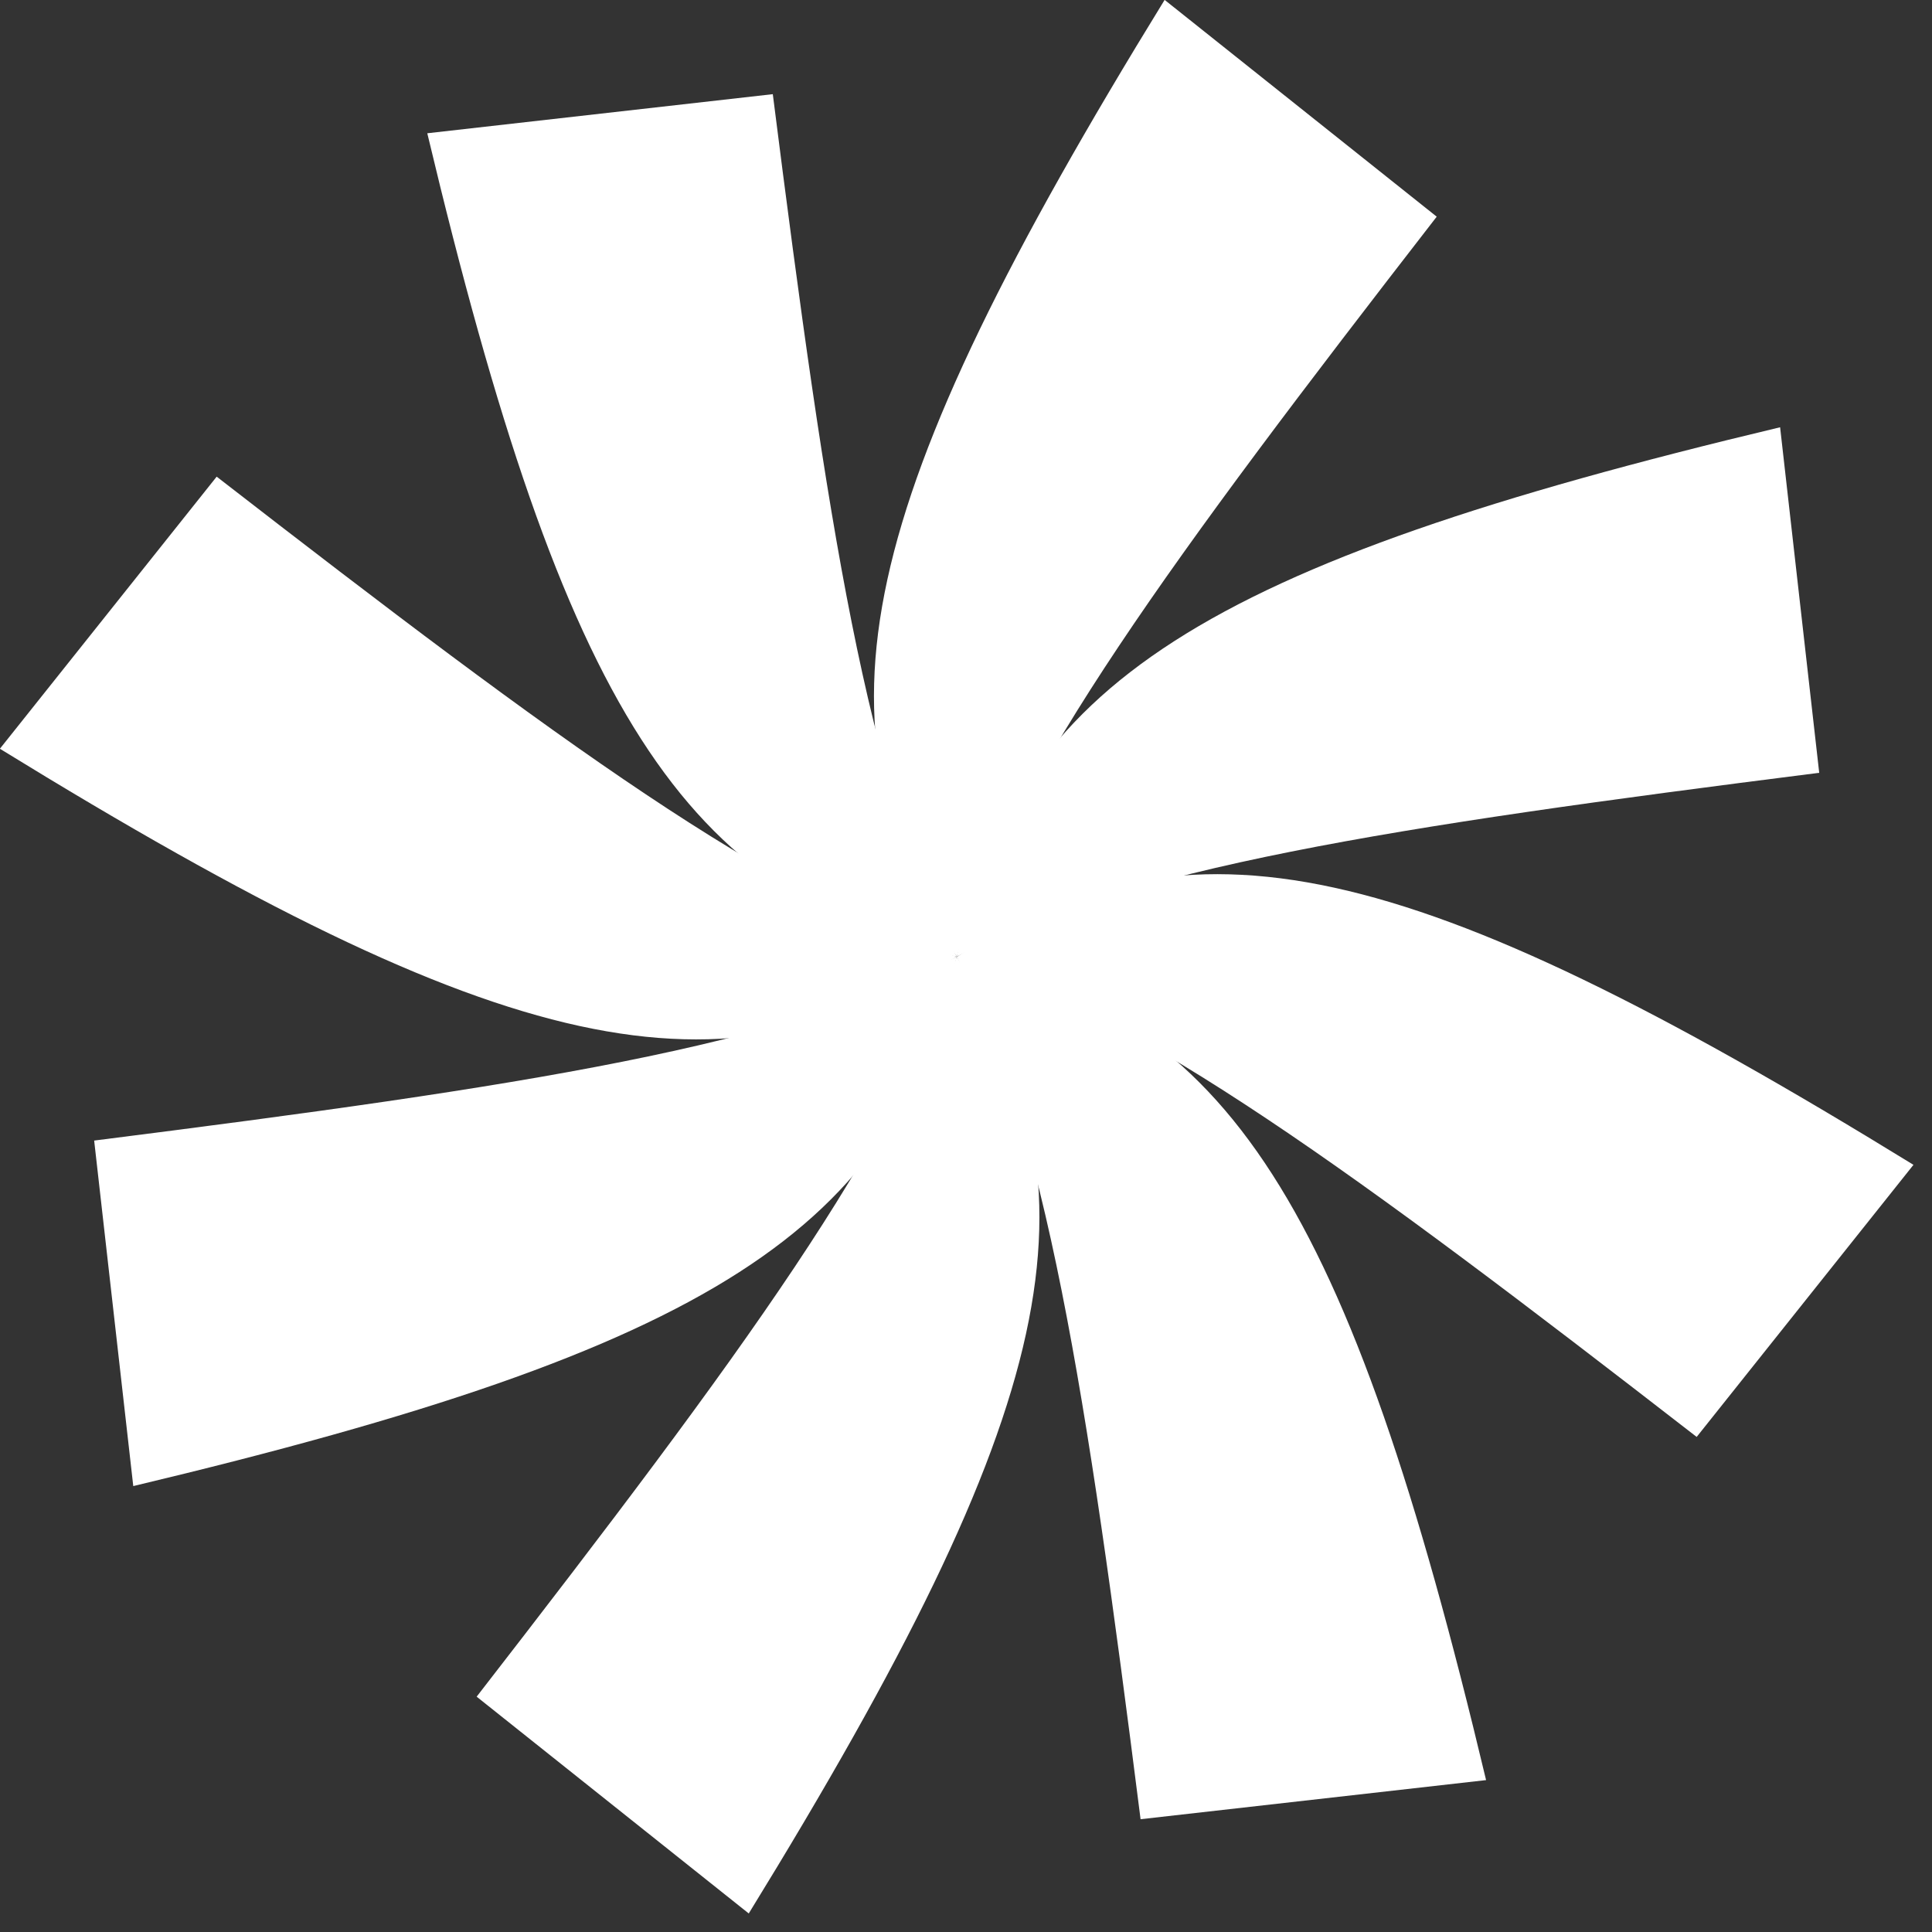 <svg width="92" height="92" viewBox="0 0 92 92" fill="none" xmlns="http://www.w3.org/2000/svg">
<rect x="0" y="0" width="92" height="92" fill="#333333" stroke="none"/>
<path d="M55.455 1.43099e-08C40.643 24.079 38.371 34.317 45.557 45.556C48.369 36.719 55.725 26.691 68.415 10.318L55.465 1.43203e-08L55.455 1.43099e-08Z" fill="white"/>
<path d="M84.767 20.346C57.265 26.902 48.418 32.536 45.556 45.557C53.792 41.293 66.082 39.402 86.629 36.8L84.767 20.346Z" fill="white"/>
<path d="M91.112 55.465C67.033 40.653 56.795 38.381 45.556 45.567C54.393 48.379 64.421 55.735 80.794 68.425L91.112 55.475L91.112 55.465Z" fill="white"/>
<path d="M70.766 84.767C64.211 57.265 58.576 48.418 45.556 45.556C49.819 53.792 51.711 66.082 54.313 86.629L70.766 84.767Z" fill="white"/>
<path d="M35.658 91.112C50.47 67.033 52.742 56.795 45.556 45.556C42.744 54.393 35.388 64.421 22.698 80.794L35.648 91.112L35.658 91.112Z" fill="white"/>
<path d="M6.346 70.766C33.848 64.211 42.695 58.576 45.557 45.556C37.321 49.819 25.031 51.711 4.484 54.313L6.346 70.766Z" fill="white"/>
<path d="M8.08196e-08 35.658C24.079 50.47 34.318 52.742 45.556 45.556C36.719 42.744 26.691 35.388 10.318 22.698L8.08299e-08 35.648L8.08196e-08 35.658Z" fill="white"/>
<path d="M20.347 6.346C26.902 33.848 32.536 42.695 45.557 45.557C41.294 37.32 39.402 25.031 36.8 4.484L20.347 6.346Z" fill="white"/>
</svg>
